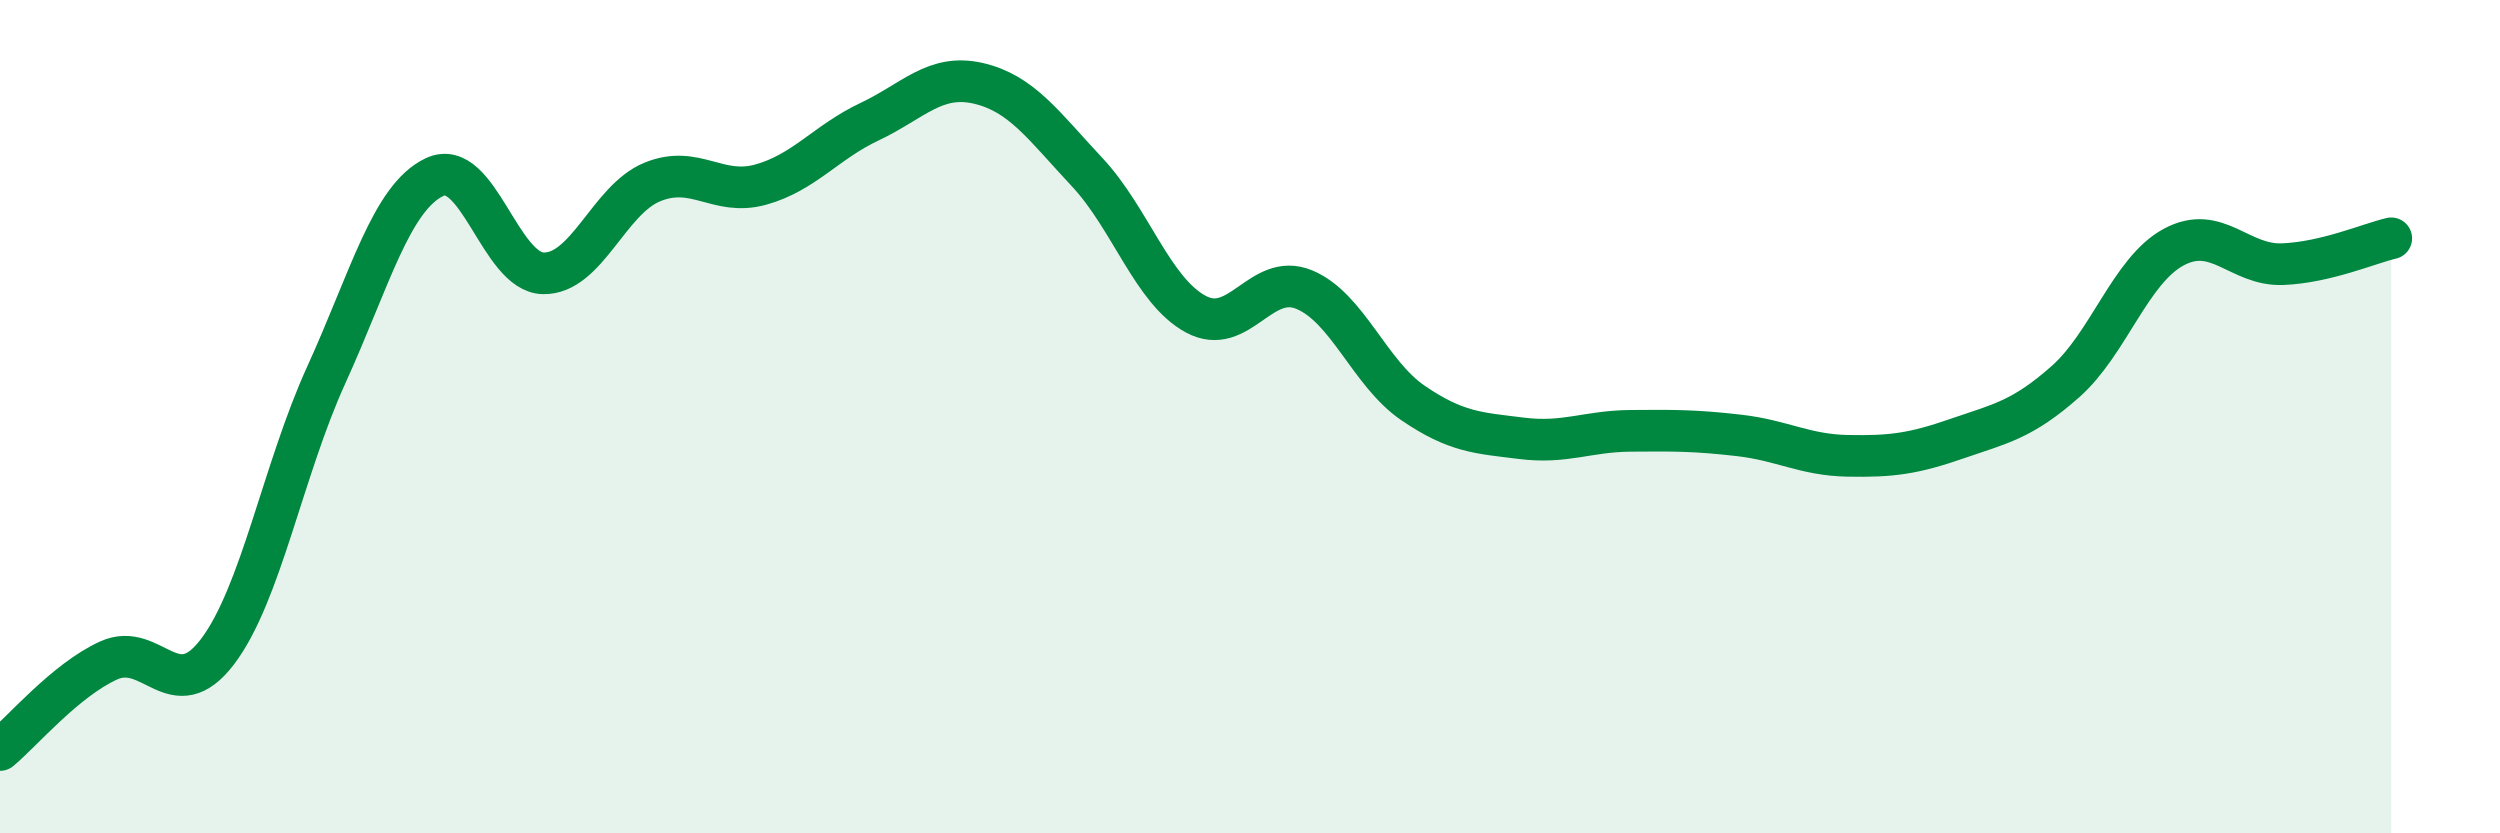 
    <svg width="60" height="20" viewBox="0 0 60 20" xmlns="http://www.w3.org/2000/svg">
      <path
        d="M 0,18 C 0.52,17.57 1.57,16.32 2.61,15.85 C 3.65,15.38 4.18,17.01 5.22,15.64 C 6.26,14.27 6.79,11.28 7.83,9 C 8.87,6.72 9.39,4.74 10.43,4.25 C 11.47,3.76 12,6.54 13.04,6.56 C 14.08,6.58 14.61,4.8 15.65,4.37 C 16.69,3.94 17.22,4.72 18.26,4.43 C 19.3,4.14 19.83,3.41 20.87,2.92 C 21.91,2.43 22.44,1.76 23.48,2 C 24.52,2.24 25.05,3.02 26.09,4.13 C 27.13,5.24 27.66,6.98 28.7,7.54 C 29.74,8.1 30.26,6.52 31.3,6.95 C 32.34,7.38 32.87,8.96 33.91,9.67 C 34.95,10.38 35.48,10.39 36.52,10.52 C 37.56,10.65 38.09,10.35 39.13,10.34 C 40.17,10.33 40.7,10.33 41.74,10.45 C 42.78,10.57 43.31,10.92 44.35,10.94 C 45.39,10.96 45.92,10.89 46.96,10.53 C 48,10.17 48.53,10.08 49.57,9.16 C 50.61,8.24 51.13,6.49 52.17,5.93 C 53.21,5.37 53.74,6.38 54.78,6.34 C 55.82,6.3 56.87,5.84 57.39,5.72L57.39 20L0 20Z"
        fill="#008740"
        opacity="0.1"
        stroke-linecap="round"
        stroke-linejoin="round"
      />
      <path
        d="M 0,18 C 0.52,17.57 1.57,16.32 2.61,15.85 C 3.65,15.38 4.18,17.01 5.22,15.64 C 6.26,14.27 6.79,11.28 7.83,9 C 8.87,6.72 9.39,4.74 10.43,4.25 C 11.47,3.76 12,6.54 13.04,6.56 C 14.08,6.58 14.61,4.8 15.65,4.37 C 16.69,3.94 17.22,4.72 18.26,4.43 C 19.3,4.14 19.83,3.41 20.87,2.92 C 21.91,2.43 22.44,1.76 23.48,2 C 24.52,2.24 25.05,3.02 26.09,4.13 C 27.13,5.24 27.66,6.98 28.7,7.54 C 29.74,8.1 30.26,6.52 31.3,6.95 C 32.34,7.38 32.87,8.96 33.91,9.67 C 34.95,10.38 35.48,10.39 36.52,10.52 C 37.56,10.65 38.09,10.35 39.13,10.34 C 40.17,10.33 40.7,10.33 41.74,10.45 C 42.78,10.57 43.31,10.92 44.35,10.94 C 45.39,10.96 45.92,10.89 46.96,10.53 C 48,10.17 48.53,10.08 49.57,9.16 C 50.61,8.24 51.13,6.49 52.17,5.93 C 53.21,5.37 53.74,6.38 54.78,6.34 C 55.82,6.3 56.87,5.84 57.39,5.72"
        stroke="#008740"
        stroke-width="1"
        fill="none"
        stroke-linecap="round"
        stroke-linejoin="round"
      />
    </svg>
  